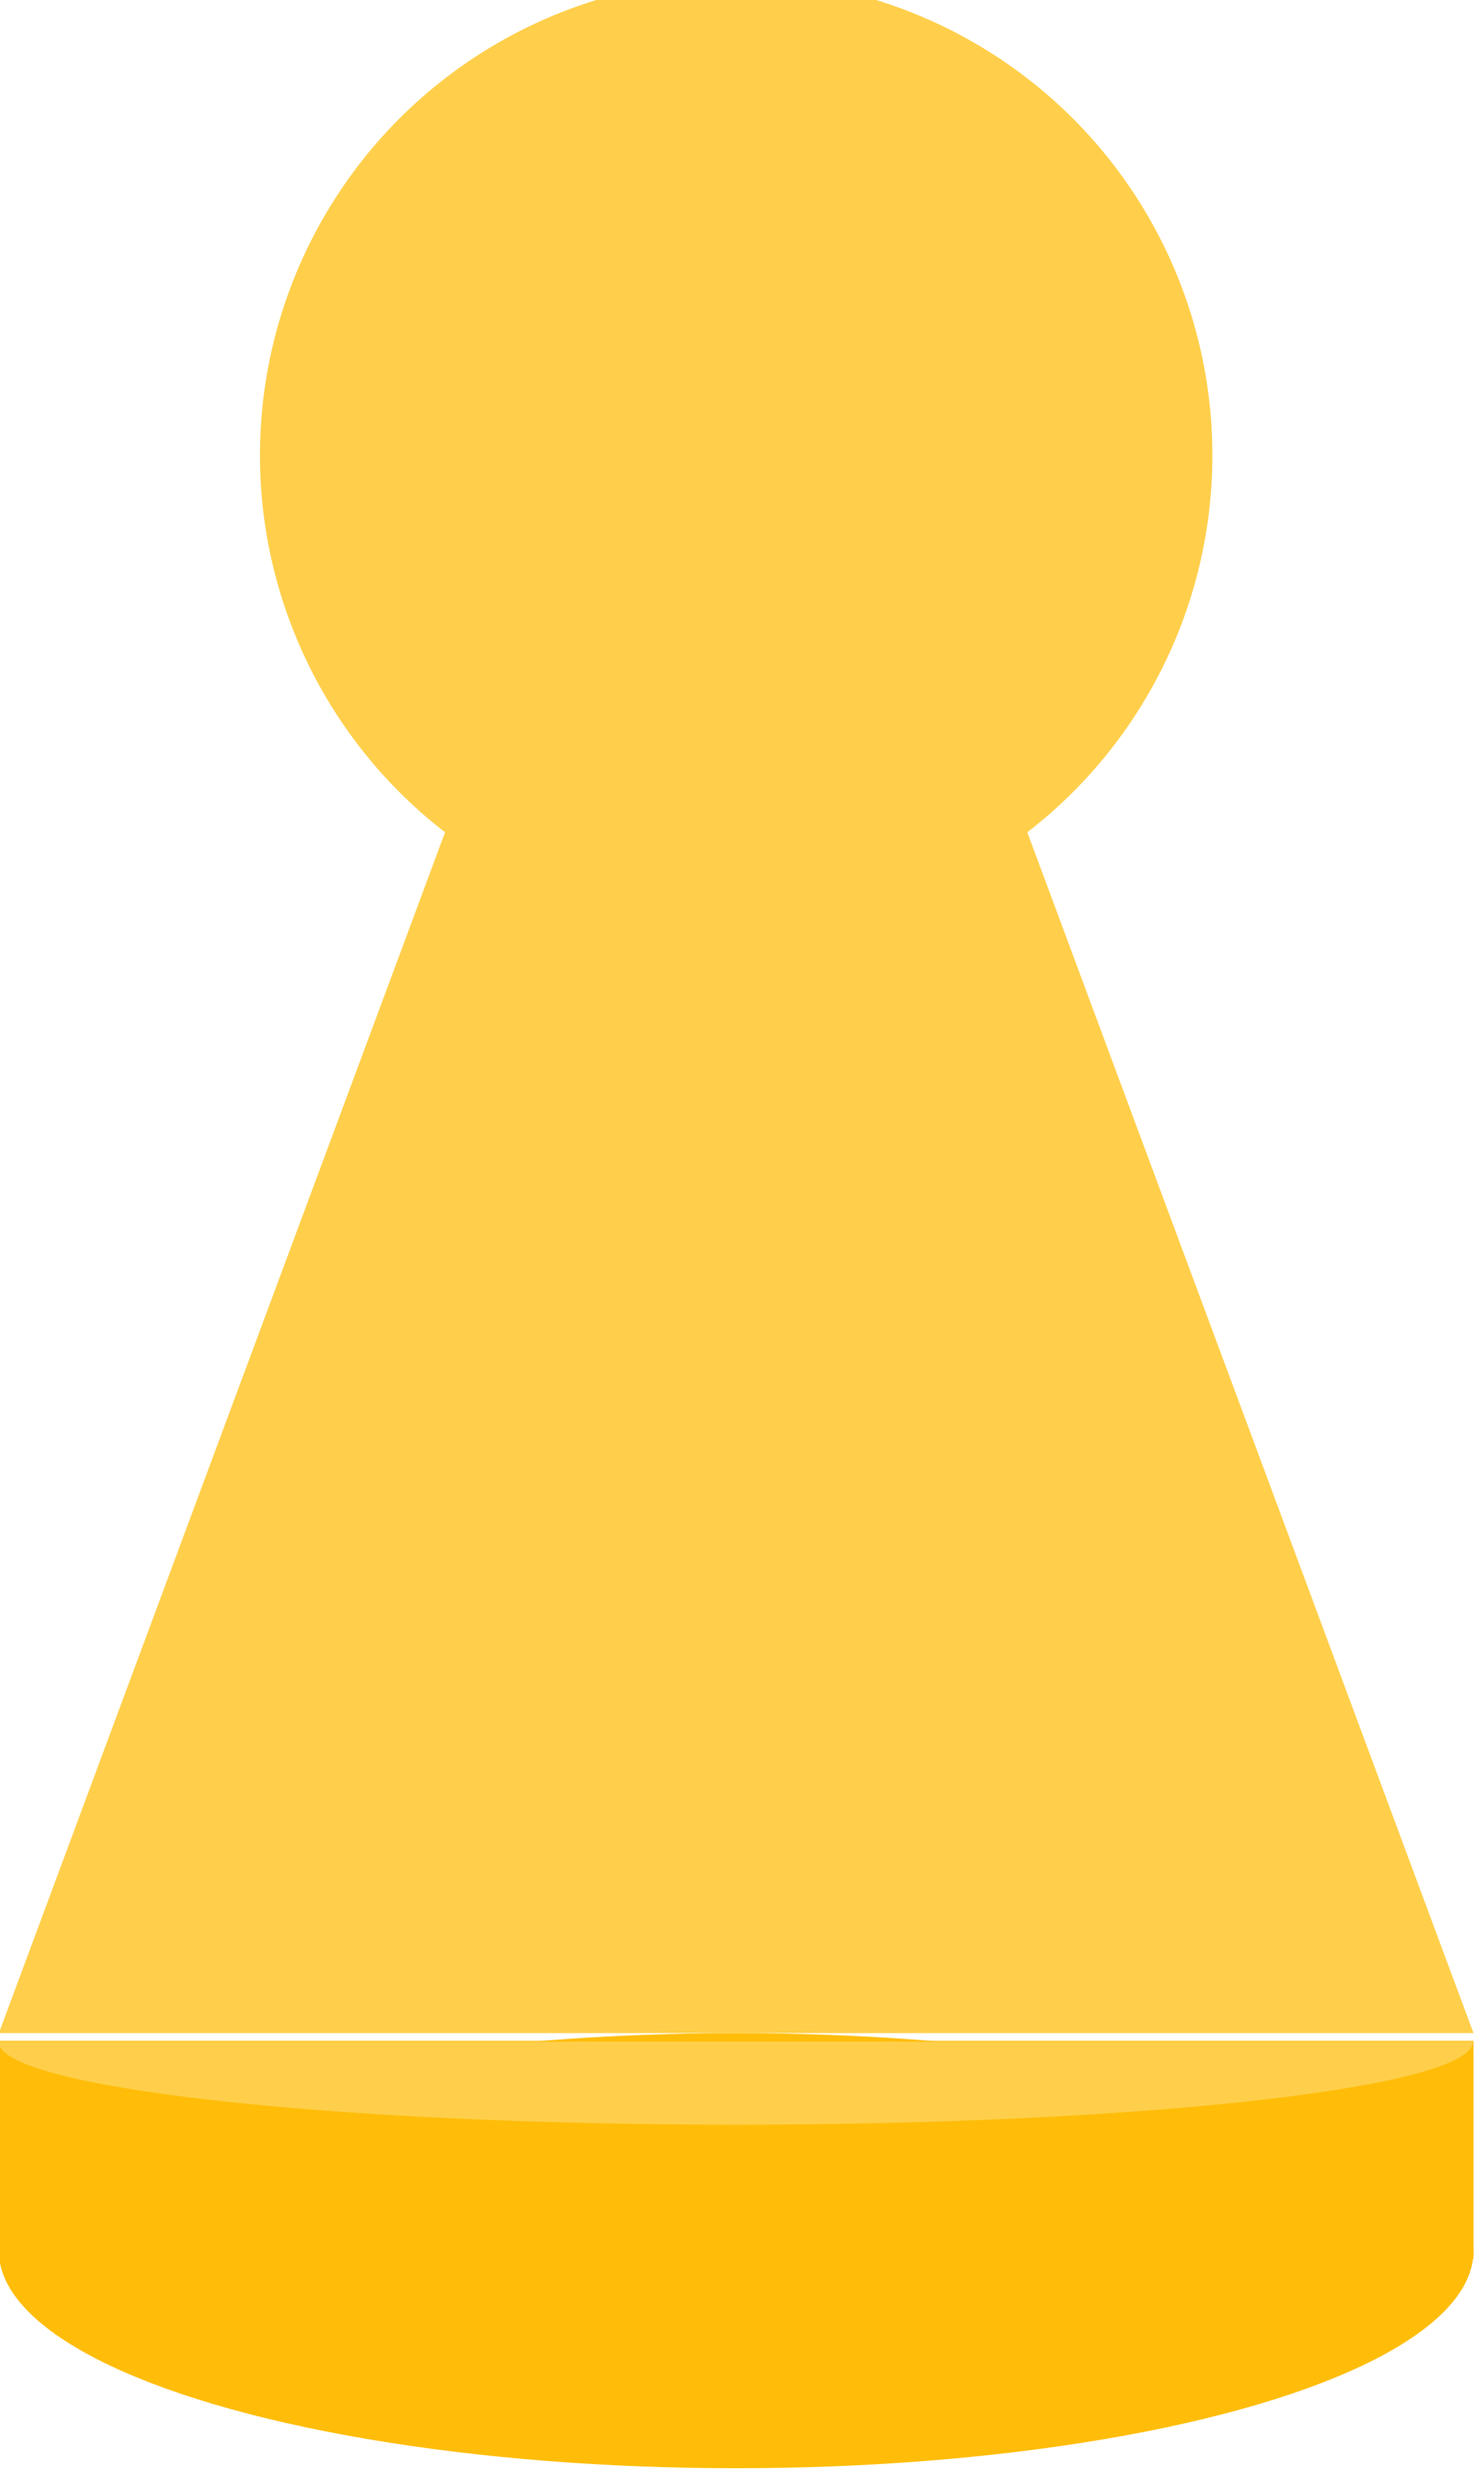 <?xml version="1.0" encoding="UTF-8" standalone="no"?>
<!DOCTYPE svg PUBLIC "-//W3C//DTD SVG 1.1//EN" "http://www.w3.org/Graphics/SVG/1.1/DTD/svg11.dtd">
<svg width="100%" height="100%" viewBox="0 0 165 277" version="1.1" xmlns="http://www.w3.org/2000/svg" xmlns:xlink="http://www.w3.org/1999/xlink" xml:space="preserve" xmlns:serif="http://www.serif.com/" style="fill-rule:evenodd;clip-rule:evenodd;stroke-linejoin:round;stroke-miterlimit:2;">
    <g transform="matrix(1,0,0,1,-4462.93,-5748.34)">
        <g transform="matrix(0.427,0,0,0.427,4340.25,3621.68)">
            <ellipse cx="479" cy="5566.37" rx="192" ry="56.63" style="fill:rgb(255,189,9);"/>
            <g transform="matrix(1,0,0,0.487,0,2857.6)">
                <rect x="287" y="5450" width="384" height="116.37" style="fill:rgb(255,189,9);"/>
            </g>
            <path d="M671,5509.74L287,5509.74L419.225,5154L538.775,5154L671,5509.74Z" style="fill:rgb(255,207,75);"/>
            <g transform="matrix(1,0,0,1,-8,2)">
                <circle cx="487" cy="5097" r="124" style="fill:rgb(255,207,75);"/>
            </g>
            <g transform="matrix(-0.941,-1.15234e-16,2.57667e-17,-0.21,1875.34,6666.1)">
                <path d="M1688,5496L1280,5496C1280,5439.11 1371.33,5393 1484,5393C1596.67,5393 1688,5439.11 1688,5496Z" style="fill:rgb(255,207,75);"/>
            </g>
        </g>
    </g>
</svg>
